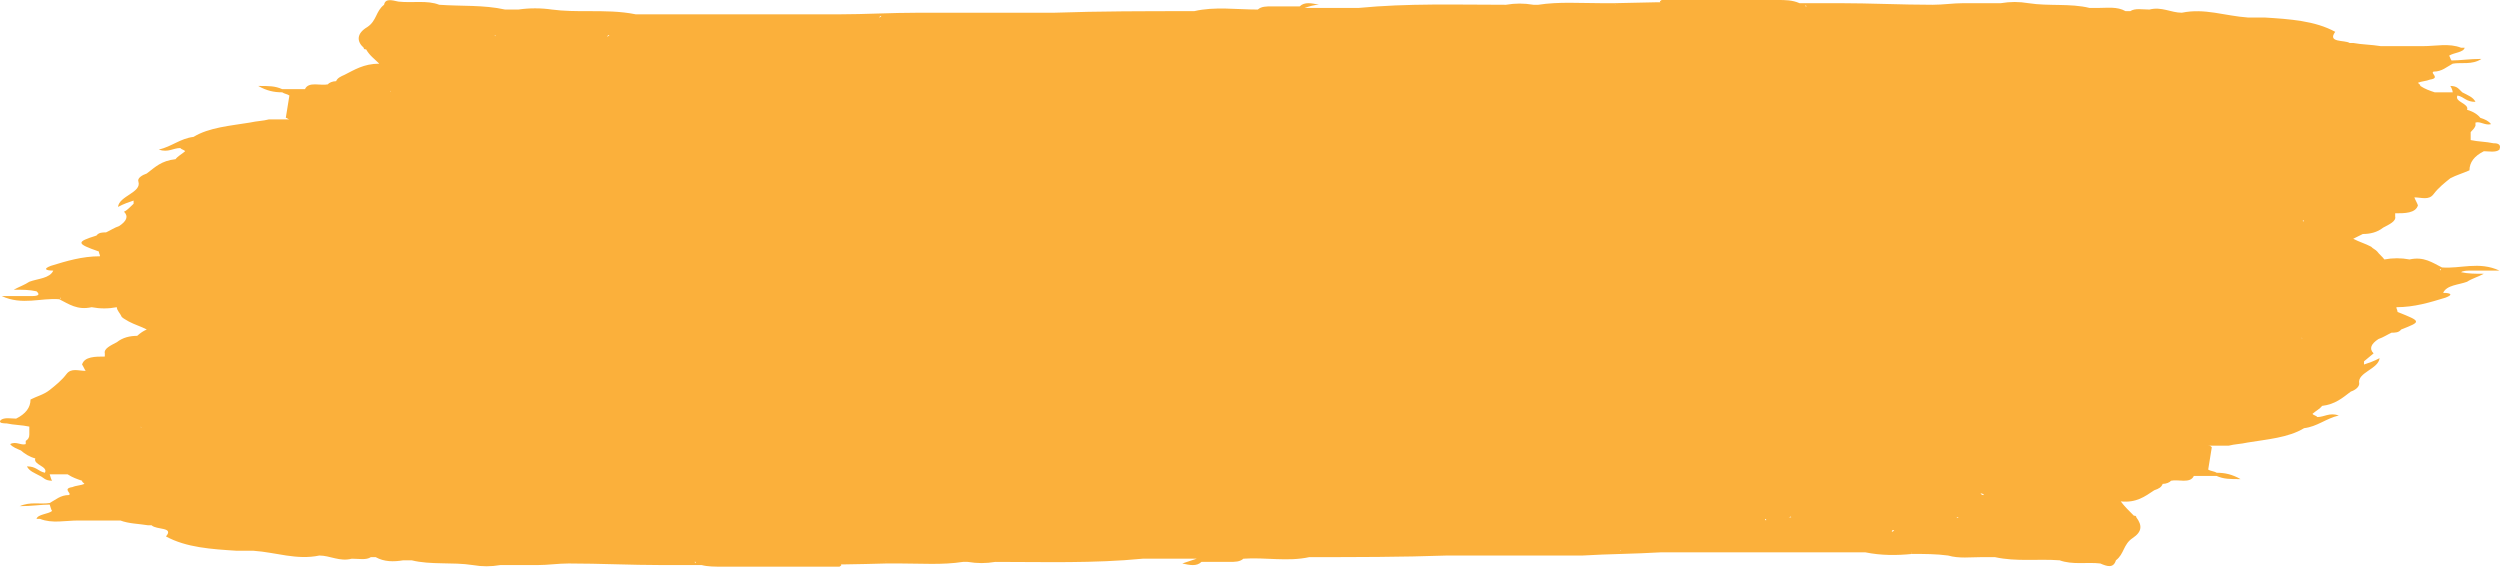 <svg width="100" height="23" viewBox="0 0 100 23" fill="none" xmlns="http://www.w3.org/2000/svg">
<g clip-path="url(#clip0_2782_198)">
<path d="M98.779 10.824C99.163 10.824 99.499 10.824 99.978 10.824C99.163 10.442 98.396 10.76 97.677 10.697C97.293 10.506 96.957 10.251 96.382 10.378C96.047 10.315 95.711 10.315 95.375 10.378C95.279 10.251 95.184 10.187 95.088 10.06C95.04 9.996 94.896 9.933 94.848 9.869C94.609 9.742 94.369 9.678 94.129 9.551C94.273 9.487 94.369 9.423 94.513 9.36C94.8 9.36 95.088 9.296 95.327 9.105C95.567 8.978 95.855 8.85 95.807 8.659V8.596V8.532C96.191 8.532 96.622 8.532 96.718 8.213C96.67 8.086 96.622 8.022 96.574 7.895C96.861 7.895 97.149 8.022 97.341 7.768C97.533 7.513 97.773 7.322 98.012 7.131C98.252 7.004 98.491 6.94 98.779 6.813C98.779 6.494 98.971 6.24 99.355 6.049C99.546 6.049 99.834 6.112 99.978 5.985C100.074 5.73 99.834 5.73 99.738 5.73C99.451 5.667 99.115 5.667 98.827 5.603C98.827 5.476 98.827 5.348 98.827 5.285C98.875 5.221 98.971 5.157 99.019 5.03C99.019 4.966 99.019 4.966 99.019 4.903C99.211 4.839 99.403 5.03 99.642 4.966C99.546 4.839 99.403 4.775 99.211 4.712C99.115 4.584 98.923 4.457 98.683 4.393C98.779 4.139 98.156 4.075 98.3 3.82C98.587 3.884 98.635 4.075 99.019 4.075C98.923 3.884 98.731 3.82 98.491 3.693C98.348 3.566 98.3 3.438 98.012 3.438C98.06 3.502 98.108 3.629 98.108 3.693C97.869 3.693 97.629 3.693 97.389 3.693C97.197 3.629 97.005 3.566 96.814 3.438C96.814 3.375 96.766 3.375 96.718 3.311C96.862 3.247 97.053 3.247 97.197 3.184C97.629 3.12 97.197 2.929 97.341 2.865C97.677 2.865 97.869 2.674 98.108 2.547C98.444 2.483 98.875 2.61 99.259 2.356C98.779 2.356 98.396 2.419 98.06 2.419C98.012 2.356 98.012 2.292 97.964 2.228C98.156 2.101 98.539 2.101 98.587 1.91C98.539 1.91 98.491 1.91 98.444 1.91C97.964 1.719 97.437 1.846 96.909 1.846C96.334 1.846 95.807 1.846 95.232 1.846C94.848 1.783 94.465 1.783 94.129 1.719C94.081 1.719 94.033 1.719 93.985 1.719C93.793 1.592 93.075 1.719 93.41 1.273C92.595 0.828 91.588 0.764 90.581 0.7C90.342 0.7 90.102 0.7 89.91 0.7C88.999 0.637 88.185 0.318 87.273 0.509C86.842 0.509 86.459 0.255 85.979 0.382C85.691 0.382 85.404 0.318 85.212 0.446C85.164 0.446 85.116 0.446 85.021 0.446C84.685 0.255 84.301 0.318 83.918 0.318C83.822 0.318 83.678 0.318 83.582 0.318C82.815 0.127 81.952 0.255 81.137 0.127C80.754 0.064 80.418 0.064 80.035 0.127C79.603 0.127 79.172 0.127 78.74 0.127C78.692 0.127 78.645 0.127 78.549 0.127C78.117 0.127 77.733 0.191 77.302 0.191C76.055 0.191 74.809 0.127 73.563 0.127C73.515 0.127 73.419 0.127 73.371 0.127C72.987 0.127 72.604 0.127 72.221 0.127C72.173 0.191 72.221 0.191 72.268 0.255H72.221C72.221 0.191 72.221 0.191 72.221 0.127C72.125 0.127 72.077 0.127 71.981 0.127C71.693 0 71.405 0 71.118 0C69.583 0 68.001 0 66.468 0C66.372 0.064 66.372 0.064 66.468 0.127C68.001 0.127 69.583 0.127 71.118 0.127C68.961 0.064 66.755 0.064 64.598 0.127C64.55 0.191 64.598 0.191 64.646 0.191H64.598C64.598 0.255 64.598 0.255 64.598 0.318C64.646 0.255 64.646 0.255 64.598 0.191V0.127C64.406 0.127 64.214 0.127 64.022 0.127C63.208 0.127 62.345 0.064 61.53 0.191C61.482 0.191 61.482 0.191 61.482 0.191C61.434 0.191 61.386 0.191 61.338 0.191C60.954 0.127 60.619 0.127 60.235 0.191C58.27 0.191 56.304 0.127 54.339 0.318C53.763 0.318 53.14 0.318 52.565 0.318C52.421 0.318 52.325 0.318 52.181 0.318C52.373 0.255 52.565 0.191 52.757 0.191C52.469 0.127 52.181 0.064 51.989 0.255C51.606 0.255 51.27 0.255 50.887 0.255C50.647 0.255 50.455 0.255 50.312 0.382C49.449 0.382 48.586 0.255 47.771 0.446C47.723 0.446 47.723 0.446 47.675 0.446C45.853 0.446 43.983 0.446 42.162 0.509C42.018 0.509 41.922 0.509 41.778 0.509C40.1 0.509 38.422 0.509 36.745 0.509C35.642 0.509 34.587 0.573 33.581 0.573C33.437 0.573 33.341 0.573 33.197 0.573C32.622 0.573 32.094 0.573 31.519 0.573C30.848 0.573 30.129 0.573 29.458 0.573C29.17 0.573 28.834 0.573 28.547 0.573C28.163 0.573 27.78 0.573 27.444 0.573C27.3 0.573 27.204 0.573 27.061 0.573C26.533 0.573 26.006 0.573 25.431 0.573C24.807 0.446 24.184 0.446 23.513 0.446C23.034 0.446 22.554 0.446 22.075 0.382C21.643 0.318 21.164 0.318 20.733 0.382C20.541 0.382 20.397 0.382 20.205 0.382C19.342 0.191 18.479 0.255 17.568 0.191C17.089 0 16.514 0.127 15.938 0.064C15.651 0 15.411 -0.064 15.363 0.191C15.027 0.446 15.075 0.828 14.692 1.082C14.261 1.337 14.261 1.655 14.548 1.91C14.548 1.974 14.596 1.974 14.644 1.974C14.788 2.228 14.98 2.356 15.171 2.547C14.548 2.547 14.165 2.801 13.781 2.993C13.637 3.056 13.493 3.12 13.445 3.247C13.302 3.247 13.158 3.311 13.11 3.375C12.822 3.438 12.343 3.247 12.199 3.566H12.151C11.864 3.566 11.576 3.566 11.288 3.566C11.001 3.438 10.761 3.438 10.329 3.438C10.665 3.629 10.953 3.693 11.288 3.693C11.384 3.757 11.48 3.757 11.576 3.82C11.528 4.139 11.48 4.393 11.432 4.712C11.48 4.712 11.528 4.775 11.576 4.775H11.528C11.432 4.775 11.384 4.775 11.288 4.775C11.096 4.775 10.905 4.775 10.761 4.775C10.521 4.839 10.281 4.839 9.994 4.903C9.227 5.03 8.364 5.094 7.741 5.476C7.213 5.539 6.878 5.858 6.35 5.985C6.734 6.112 6.926 5.921 7.213 5.921C7.261 5.985 7.357 5.985 7.405 6.049C7.261 6.176 7.117 6.24 7.022 6.367C6.446 6.431 6.207 6.685 5.871 6.94C5.679 7.004 5.487 7.131 5.535 7.258C5.679 7.704 4.768 7.831 4.72 8.277C4.96 8.15 5.152 8.086 5.344 8.022C5.344 8.086 5.344 8.086 5.344 8.15C5.2 8.277 5.104 8.404 4.96 8.468C5.152 8.659 5.056 8.85 4.768 9.041C4.577 9.105 4.385 9.232 4.241 9.296C4.097 9.296 3.953 9.296 3.857 9.423C3.042 9.678 3.042 9.742 3.953 10.06C3.953 10.124 4.001 10.187 4.001 10.251C3.282 10.251 2.659 10.442 2.036 10.633C1.7 10.76 1.844 10.824 2.132 10.824C1.988 11.142 1.508 11.142 1.173 11.27C0.981 11.397 0.789 11.461 0.55 11.588C0.885 11.588 1.173 11.588 1.46 11.652C1.604 11.779 1.556 11.843 1.269 11.843C0.885 11.843 0.55 11.843 0.07 11.843C0.885 12.225 1.652 11.906 2.371 11.97C2.755 12.161 3.09 12.416 3.666 12.288C4.001 12.352 4.337 12.352 4.672 12.288C4.672 12.416 4.816 12.543 4.864 12.67C4.912 12.734 5.056 12.798 5.152 12.861C5.392 12.989 5.631 13.053 5.871 13.18C5.727 13.243 5.631 13.307 5.487 13.434C5.2 13.434 4.912 13.498 4.672 13.689C4.433 13.816 4.145 13.944 4.193 14.135V14.198V14.262C3.809 14.262 3.378 14.262 3.282 14.581C3.33 14.644 3.378 14.771 3.426 14.835C3.138 14.835 2.851 14.708 2.659 14.963C2.467 15.217 2.227 15.408 1.988 15.599C1.748 15.79 1.46 15.854 1.221 15.981C1.221 16.3 1.029 16.554 0.645 16.745C0.454 16.745 0.166 16.682 0.022 16.809C-0.074 16.936 0.166 16.936 0.262 16.936C0.55 17 0.885 17 1.173 17.064C1.173 17.191 1.173 17.318 1.173 17.382C1.173 17.509 1.125 17.573 1.029 17.637C1.029 17.7 1.029 17.7 1.029 17.764C0.837 17.828 0.645 17.637 0.406 17.764C0.502 17.891 0.693 17.955 0.837 18.019C0.981 18.146 1.173 18.273 1.412 18.337C1.317 18.592 1.94 18.655 1.796 18.91C1.508 18.846 1.46 18.655 1.077 18.655C1.173 18.846 1.365 18.91 1.604 19.038C1.748 19.101 1.796 19.229 2.084 19.229C2.036 19.165 2.036 19.101 1.988 18.974C2.227 18.974 2.467 18.974 2.707 18.974C2.899 19.101 3.09 19.165 3.282 19.229C3.282 19.292 3.33 19.292 3.378 19.356C3.234 19.419 3.042 19.419 2.899 19.483C2.467 19.547 2.899 19.738 2.755 19.802C2.419 19.802 2.227 19.992 1.988 20.12C1.604 20.183 1.221 20.056 0.789 20.247C1.269 20.247 1.652 20.183 1.988 20.183C2.036 20.311 2.036 20.375 2.084 20.438C2.18 20.502 2.227 20.502 2.323 20.566C2.323 20.438 2.275 20.375 2.084 20.438C1.94 20.566 1.508 20.566 1.46 20.756C1.508 20.756 1.556 20.756 1.604 20.756C2.084 20.948 2.611 20.82 3.138 20.82C3.714 20.82 4.241 20.82 4.816 20.82C5.152 20.948 5.535 20.948 5.919 21.011C5.967 21.011 6.015 21.011 6.063 21.011C6.254 21.202 6.974 21.075 6.638 21.457C7.453 21.903 8.46 21.966 9.466 22.03C9.706 22.03 9.946 22.03 10.138 22.03C11.049 22.094 11.864 22.412 12.774 22.221C13.206 22.221 13.589 22.476 14.069 22.348C14.356 22.348 14.644 22.412 14.836 22.285C14.884 22.285 14.932 22.285 15.027 22.285C15.363 22.476 15.747 22.476 16.13 22.412C16.226 22.412 16.37 22.412 16.466 22.412C17.233 22.603 18.096 22.476 18.911 22.603C19.294 22.667 19.63 22.667 20.013 22.603C20.445 22.603 20.876 22.603 21.308 22.603C21.356 22.603 21.451 22.603 21.5 22.603C21.931 22.603 22.314 22.539 22.746 22.539C23.992 22.539 25.239 22.603 26.485 22.603C26.533 22.603 26.629 22.603 26.677 22.603C27.061 22.603 27.444 22.603 27.828 22.603C27.875 22.539 27.828 22.539 27.78 22.476H27.828C27.828 22.539 27.828 22.539 27.828 22.603C27.924 22.603 27.971 22.603 28.067 22.603C28.307 22.667 28.595 22.667 28.93 22.667C30.464 22.667 32.046 22.667 33.581 22.667C33.676 22.603 33.676 22.603 33.581 22.539C32.046 22.539 30.464 22.539 28.93 22.539C31.087 22.603 33.293 22.603 35.45 22.539C35.498 22.476 35.45 22.476 35.402 22.476H35.45C35.45 22.412 35.45 22.412 35.45 22.348C35.402 22.412 35.402 22.412 35.45 22.476V22.539C35.642 22.539 35.834 22.539 36.025 22.539C36.84 22.539 37.703 22.603 38.518 22.476H38.566C38.614 22.476 38.662 22.476 38.71 22.476C39.094 22.539 39.429 22.539 39.813 22.476C41.778 22.476 43.744 22.539 45.709 22.348C46.285 22.348 46.908 22.348 47.483 22.348C47.627 22.348 47.723 22.348 47.867 22.348C47.675 22.412 47.483 22.476 47.291 22.539C47.579 22.603 47.867 22.667 48.058 22.476C48.442 22.476 48.778 22.476 49.161 22.476C49.209 22.412 49.209 22.412 49.161 22.348C49.161 22.412 49.161 22.412 49.161 22.476C49.401 22.476 49.593 22.476 49.736 22.348C50.599 22.285 51.51 22.476 52.373 22.285C54.195 22.285 56.065 22.285 57.886 22.221C58.03 22.221 58.126 22.221 58.27 22.221C59.948 22.221 61.626 22.221 63.303 22.221C64.358 22.157 65.365 22.157 66.419 22.094C66.563 22.094 66.659 22.094 66.803 22.094C67.379 22.094 67.906 22.094 68.481 22.094C69.152 22.094 69.871 22.094 70.543 22.094C70.83 22.094 71.165 22.094 71.453 22.094C71.837 22.094 72.173 22.094 72.556 22.094C72.7 22.094 72.795 22.094 72.939 22.094C73.467 22.094 73.994 22.094 74.569 22.094C74.569 22.094 74.569 22.094 74.617 22.094C75.241 22.221 75.864 22.221 76.487 22.157C76.967 22.157 77.446 22.157 77.925 22.221C78.357 22.348 78.836 22.285 79.267 22.285C79.459 22.285 79.603 22.285 79.795 22.285C80.658 22.476 81.521 22.348 82.384 22.412C82.911 22.603 83.486 22.476 84.013 22.539C84.301 22.667 84.541 22.73 84.637 22.412C84.973 22.157 84.925 21.775 85.308 21.521C85.691 21.266 85.691 21.011 85.452 20.693C85.452 20.629 85.404 20.629 85.356 20.629C85.164 20.438 84.973 20.247 84.829 20.056C85.452 20.12 85.787 19.865 86.171 19.61C86.363 19.547 86.459 19.483 86.507 19.356C86.651 19.356 86.794 19.292 86.842 19.229C87.13 19.165 87.609 19.356 87.753 19.038H87.801C88.089 19.038 88.376 19.038 88.664 19.038C88.951 19.165 89.191 19.165 89.623 19.165C89.287 18.974 88.999 18.91 88.664 18.91C88.568 18.846 88.424 18.846 88.328 18.783C88.376 18.464 88.424 18.21 88.472 17.891C88.424 17.828 88.376 17.828 88.328 17.828H88.376C88.472 17.828 88.52 17.828 88.616 17.828C88.808 17.828 88.999 17.828 89.143 17.828C89.383 17.764 89.623 17.764 89.91 17.7C90.677 17.573 91.54 17.509 92.163 17.127C92.691 17.064 93.027 16.745 93.554 16.618C93.17 16.491 92.979 16.682 92.691 16.682C92.643 16.618 92.547 16.618 92.499 16.554C92.643 16.427 92.787 16.363 92.883 16.236C93.41 16.172 93.697 15.918 94.033 15.663C94.225 15.599 94.369 15.472 94.369 15.345C94.273 14.899 95.136 14.771 95.184 14.326C94.944 14.453 94.752 14.517 94.561 14.581C94.561 14.517 94.561 14.517 94.561 14.453C94.705 14.326 94.8 14.262 94.944 14.135C94.752 13.944 94.848 13.753 95.136 13.562C95.327 13.498 95.519 13.371 95.663 13.307C95.807 13.307 95.951 13.307 96.047 13.18C96.862 12.861 96.862 12.861 95.903 12.479C95.903 12.416 95.855 12.352 95.855 12.288C96.574 12.288 97.197 12.097 97.821 11.906C98.156 11.779 98.012 11.715 97.725 11.715C97.869 11.397 98.348 11.397 98.683 11.27C98.875 11.142 99.115 11.079 99.355 10.951C99.019 10.951 98.731 10.951 98.444 10.888C98.444 10.888 98.491 10.824 98.779 10.824ZM2.371 20.693C2.323 20.693 2.323 20.693 2.275 20.693C2.275 20.693 2.323 20.693 2.371 20.693ZM36.936 0.764H36.888C36.936 0.764 36.936 0.764 36.936 0.764ZM15.603 3.629C15.651 3.693 15.603 3.693 15.603 3.629ZM37.224 12.543C37.176 12.543 37.176 12.543 37.224 12.543ZM79.219 19.738C79.267 19.738 79.315 19.738 79.363 19.802C79.315 19.802 79.267 19.802 79.219 19.738ZM28.355 2.037C28.403 2.037 28.451 2.037 28.499 2.037H28.451C28.403 2.037 28.355 2.037 28.355 2.037ZM29.362 1.91C29.458 1.91 29.314 1.846 29.362 1.91ZM21.739 1.974C21.691 1.974 21.643 1.974 21.643 1.974C21.691 1.974 21.739 1.974 21.739 1.974ZM6.83 10.506C6.782 10.506 6.782 10.506 6.734 10.506C6.734 10.506 6.734 10.506 6.782 10.506C6.782 10.506 6.782 10.506 6.83 10.506ZM71.645 20.693C71.597 20.693 71.549 20.693 71.501 20.693H71.549C71.597 20.693 71.645 20.629 71.645 20.693ZM70.638 20.756C70.686 20.884 70.543 20.756 70.638 20.756ZM78.261 20.693C78.309 20.693 78.309 20.693 78.357 20.693C78.309 20.693 78.309 20.756 78.261 20.693ZM93.218 12.161C93.266 12.161 93.266 12.161 93.314 12.161C93.314 12.161 93.314 12.161 93.266 12.161C93.218 12.161 93.218 12.161 93.218 12.161ZM94.369 5.603C94.321 5.603 94.321 5.603 94.369 5.603ZM5.727 10.315C5.727 10.251 5.727 10.251 5.727 10.315ZM5.631 17.064C5.679 17.127 5.679 17.064 5.631 17.064C5.679 17.127 5.679 17.127 5.631 17.064C5.679 17.127 5.631 17.127 5.631 17.064ZM92.067 13.498C92.115 13.498 92.115 13.498 92.067 13.498C92.115 13.562 92.115 13.562 92.067 13.498C92.115 13.562 92.067 13.562 92.067 13.498ZM24.28 1.464C24.328 1.401 24.328 1.401 24.376 1.401C24.328 1.464 24.28 1.464 24.28 1.464ZM75.768 21.202C75.72 21.266 75.72 21.266 75.672 21.266C75.672 21.202 75.72 21.202 75.768 21.202ZM92.163 8.85H92.115C92.115 8.787 92.115 8.787 92.163 8.85ZM83.343 1.082C83.247 1.019 83.151 1.082 83.103 1.082C83.151 1.082 83.247 1.082 83.343 1.082ZM19.822 1.401C19.822 1.464 19.774 1.464 19.822 1.401C19.774 1.464 19.774 1.401 19.822 1.401ZM7.836 13.88H7.884C7.932 13.88 7.884 13.88 7.836 13.88C7.884 13.88 7.884 13.88 7.836 13.88ZM16.657 21.584C16.753 21.648 16.849 21.584 16.897 21.584C16.849 21.584 16.801 21.584 16.657 21.584ZM20.637 21.966C20.589 21.903 20.541 21.903 20.445 21.903C20.541 21.903 20.589 21.966 20.637 21.966ZM92.403 9.869H92.451C92.451 9.869 92.451 9.869 92.403 9.869ZM70.543 0.7C70.543 0.637 70.543 0.637 70.543 0.7C70.591 0.7 70.638 0.7 70.638 0.7C70.591 0.7 70.543 0.7 70.543 0.7ZM14.932 4.457C14.884 4.457 14.788 4.457 14.74 4.457C14.836 4.457 14.884 4.457 14.932 4.457ZM29.506 22.03C29.458 22.03 29.458 22.03 29.506 22.03ZM55.393 0.573C55.441 0.573 55.441 0.573 55.393 0.573ZM6.254 9.36C6.254 9.423 6.254 9.423 6.254 9.36ZM63.975 21.712C63.975 21.648 63.975 21.648 63.975 21.712H64.022C64.022 21.712 64.022 21.648 63.975 21.712ZM76.439 22.094C76.487 22.094 76.487 22.094 76.439 22.094C76.487 22.157 76.439 22.157 76.439 22.094ZM97.629 10.76V10.824C97.629 10.824 97.629 10.824 97.629 10.76V10.824C97.581 10.76 97.581 10.76 97.629 10.76C97.581 10.76 97.581 10.76 97.629 10.76ZM96.526 2.037C96.478 1.974 96.478 1.974 96.526 2.037ZM48.058 0.7C48.058 0.637 48.058 0.637 48.058 0.573C48.011 0.573 48.011 0.637 48.058 0.7ZM44.846 0.573C44.894 0.573 44.894 0.573 44.846 0.573ZM35.738 0.7H35.69H35.642C35.642 0.7 35.69 0.7 35.738 0.7ZM35.163 0.7C35.21 0.637 35.21 0.637 35.258 0.637C35.21 0.7 35.163 0.7 35.163 0.7ZM19.63 0.382C19.582 0.382 19.582 0.382 19.582 0.382C19.63 0.382 19.63 0.382 19.63 0.382ZM2.419 11.97V11.906C2.419 11.906 2.419 11.906 2.419 11.97V11.906C2.419 11.906 2.467 11.906 2.419 11.97ZM3.474 20.693C3.522 20.693 3.522 20.693 3.474 20.693ZM51.989 22.157C52.038 22.094 51.989 22.094 51.989 22.03C51.989 22.03 51.989 22.094 51.989 22.157ZM55.154 22.094C55.154 22.157 55.154 22.157 55.154 22.094ZM64.406 22.03C64.358 22.03 64.358 22.03 64.31 22.03H64.358H64.406C64.55 22.03 64.646 22.03 64.79 22.03C64.79 22.03 64.838 22.03 64.885 21.966C64.885 21.966 64.838 21.966 64.838 22.03H64.79C64.646 21.966 64.55 21.966 64.406 22.03ZM80.37 22.285C80.418 22.285 80.418 22.285 80.418 22.285H80.37Z" fill="#FBB03B"/>
</g>
<defs>
<clipPath id="clip0_2782_198">
<rect width="100" height="22.667" fill="white"/>
</clipPath>
</defs>
</svg>
